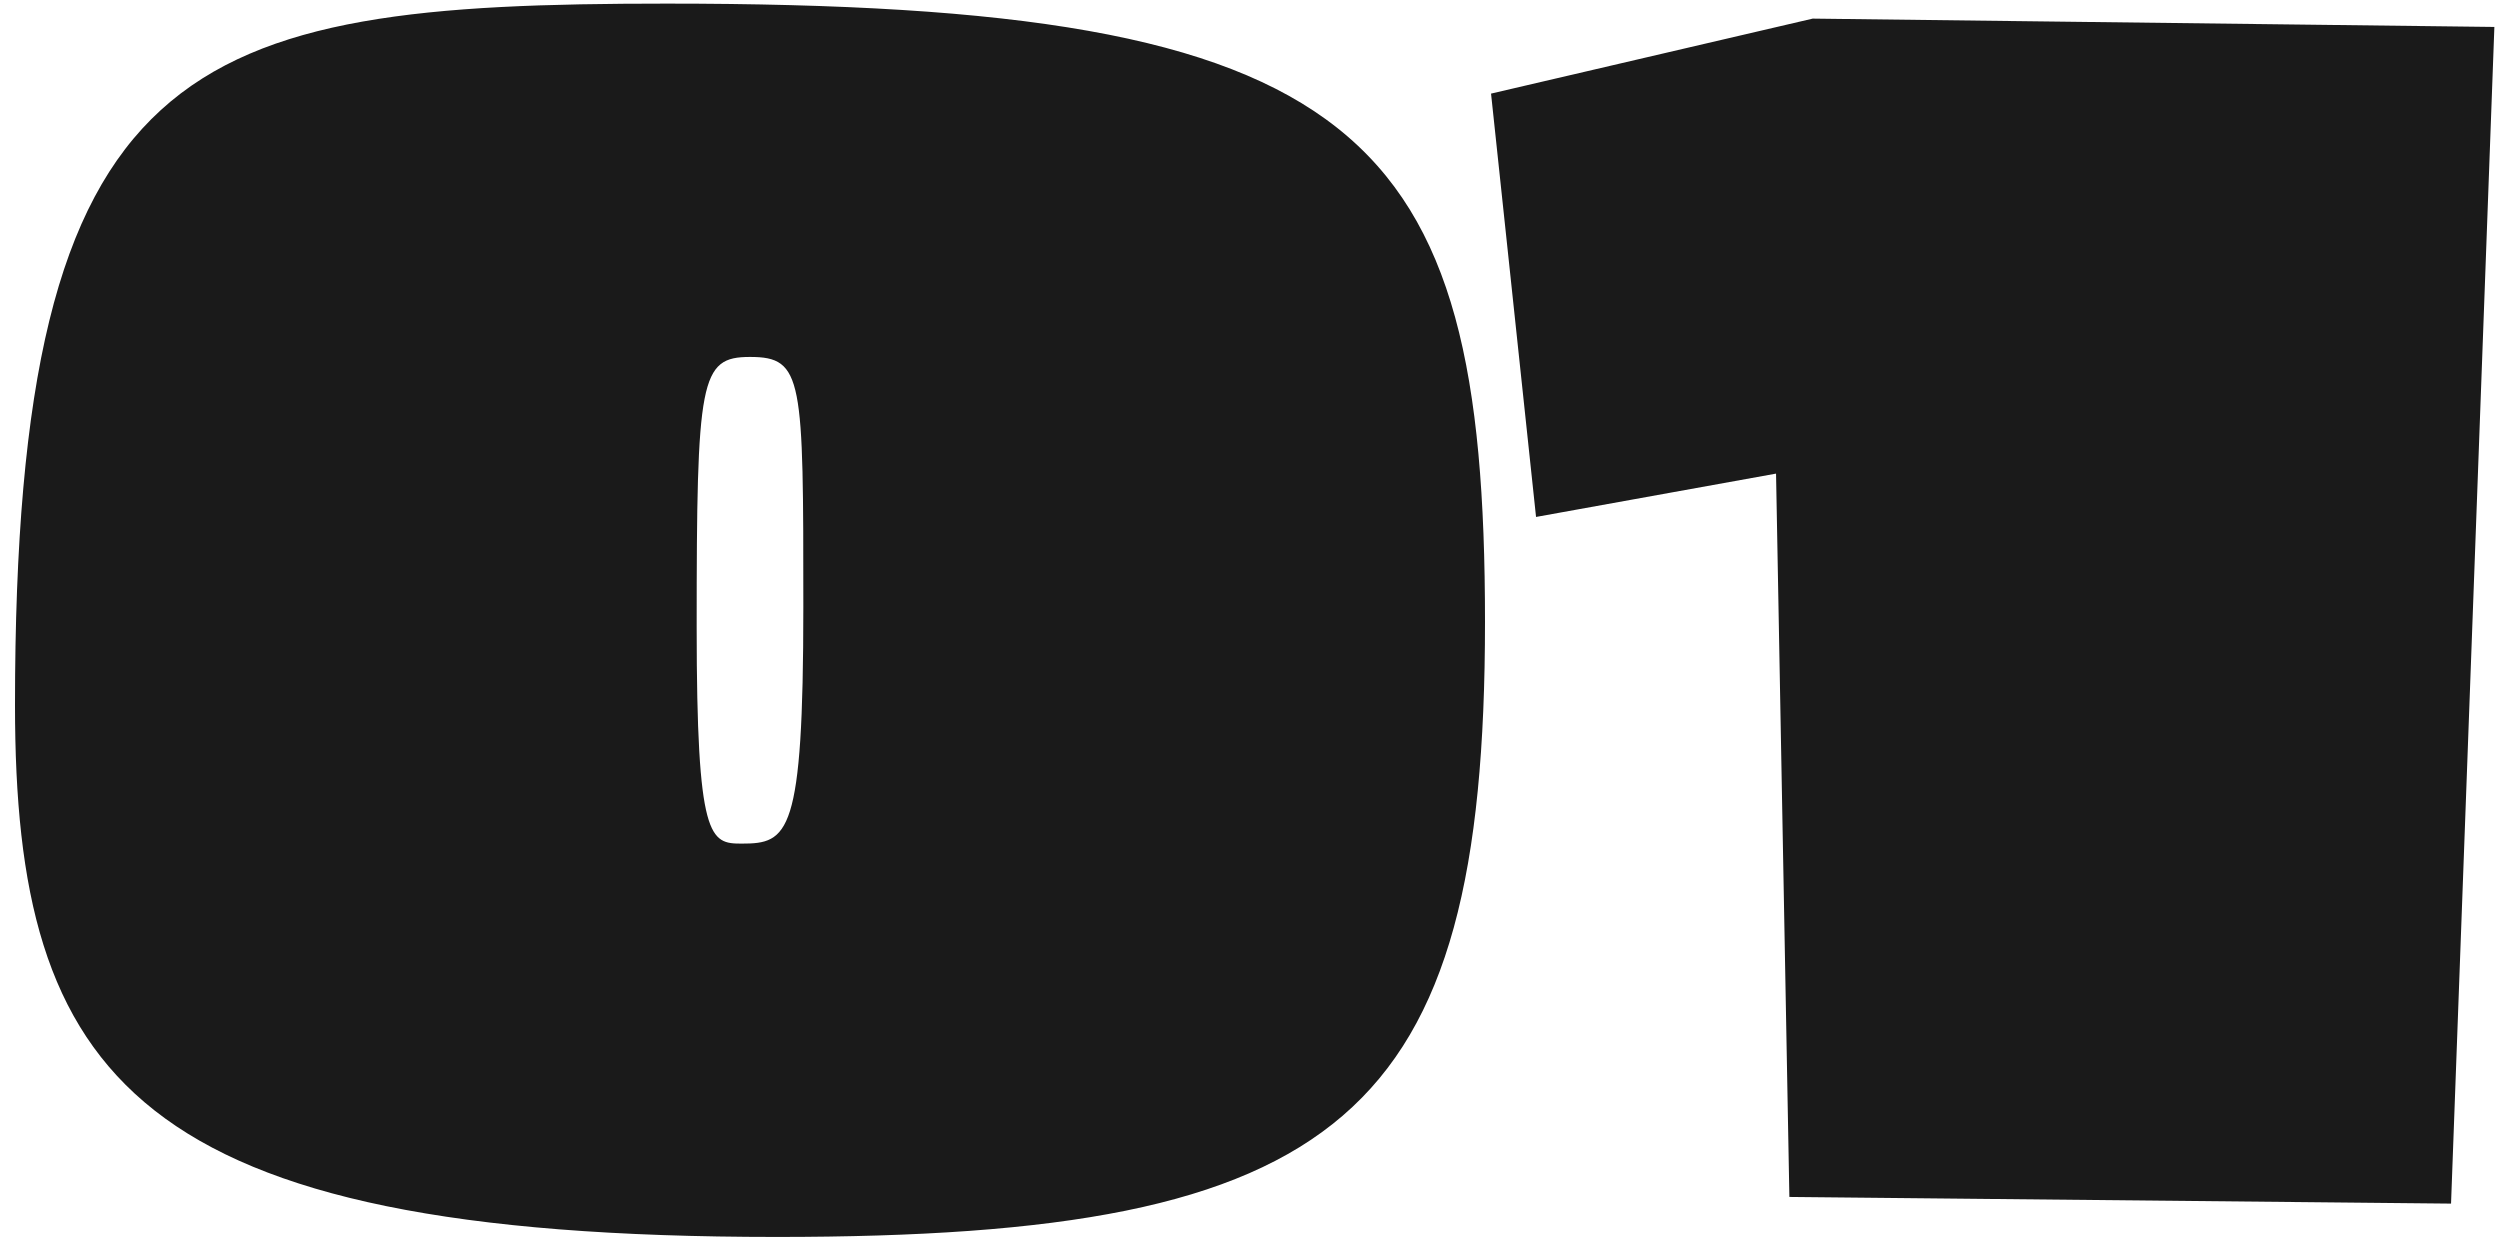 <svg width="72" height="36" viewBox="0 0 72 36" fill="none" xmlns="http://www.w3.org/2000/svg">
<path d="M42.768 17.912C42.768 32.216 38.64 35.624 22.368 35.624C3.84 35.624 0.432 31.016 0.432 20.312C0.432 1.544 5.376 0.104 19.2 0.104C39.264 0.104 42.768 3.704 42.768 17.912ZM23.136 17.48C23.136 10.904 23.136 10.28 21.6 10.28C20.16 10.28 20.064 10.904 20.064 18.056C20.064 24.2 20.448 24.296 21.36 24.296C22.704 24.296 23.136 24.056 23.136 17.48ZM71.838 0.776L70.59 34.664L51.534 34.472L51.15 13.64L44.238 14.888L42.942 2.696L52.206 0.536L71.838 0.776Z" fill="#1A1A1A"/>
</svg>
